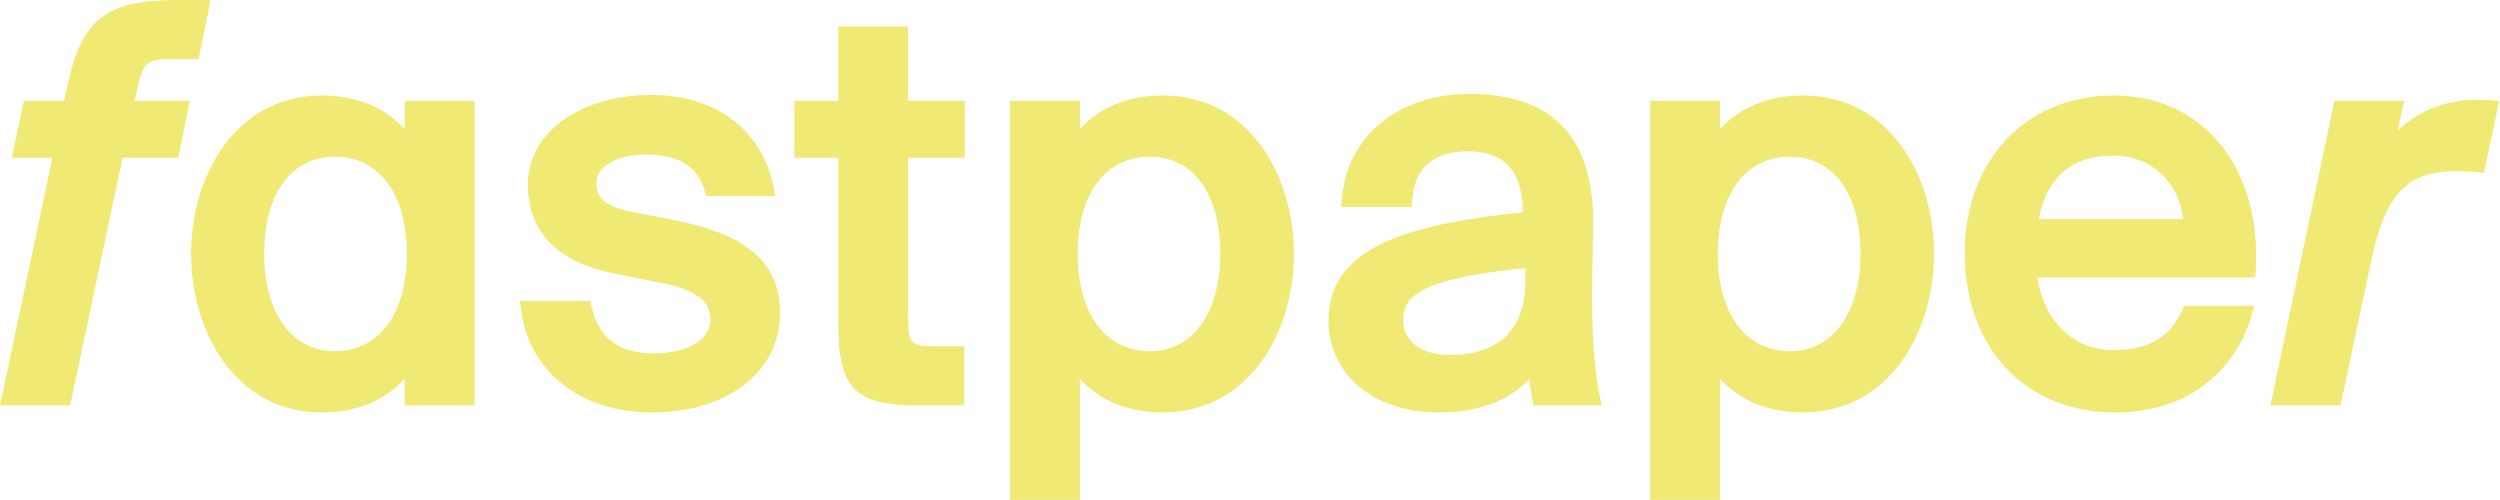 <?xml version="1.0" encoding="utf-8"?>
<!-- Generator: Adobe Illustrator 27.9.5, SVG Export Plug-In . SVG Version: 9.03 Build 54986)  -->
<svg version="1.1" id="레이어_1" xmlns="http://www.w3.org/2000/svg" xmlns:xlink="http://www.w3.org/1999/xlink" x="0px"
	 y="0px" viewBox="0 0 550.19 110" style="enable-background:new 0 0 550.19 110;" xml:space="preserve">
<style type="text/css">
	.st0{fill:#F0E974;}
</style>
<g>
	<path class="st0" d="M0,89.22l11.54-54.5H2.59L5.26,22.2h8.84l0.67-3.04C17.87,4.3,23.29,0,38.91,0h7.44l-2.64,13h-5.98
		c-5.43,0-6.28,0.75-7.55,6.71l-0.53,2.49h12.11l-2.52,12.52H26.98l-11.54,54.5H0z"/>
	<path class="st0" d="M70.83,90.77c-18.89,0-28.77-17.57-28.77-34.93c0-17.3,9.88-34.82,28.77-34.82c7.58,0,13.79,2.54,18.23,7.41
		V22.2h15.37v67.02H89.06v-5.86C84.63,88.22,78.41,90.77,70.83,90.77z M73.66,34.49c-9.57,0-15.52,8.18-15.52,21.34
		c0,13.04,6.09,21.46,15.52,21.46c9.79,0,15.87-8.22,15.87-21.46C89.53,42.67,83.45,34.49,73.66,34.49z"/>
	<path class="st0" d="M143.51,90.77c-15.77,0-27.11-8.93-28.87-22.74l-0.23-1.77h15.5l0.28,1.22c1.58,6.93,6.05,10.3,13.68,10.3
		c6.2,0,12.46-2.3,12.46-7.45c0-4.15-3.25-6.57-10.87-8.08l-9.54-1.9c-4.88-0.97-19.75-3.93-19.75-19.71
		c0-11.44,11.45-19.74,27.23-19.74c14.17,0,24.46,7.81,26.85,20.39l0.36,1.87h-15.21L155.08,42c-1.43-5.3-5.76-7.99-12.87-7.99
		c-5.43,0-10.93,2.11-10.93,6.15c0,3.08,1.24,5.11,7.59,6.42l9.06,1.78c11.75,2.32,23.76,6.58,23.76,20.54
		C171.69,81.77,160.1,90.77,143.51,90.77z"/>
	<path class="st0" d="M201.7,89.22c-13.52,0-17.22-3.86-17.22-17.96V34.72h-9.66V22.2h9.66V5.82h15.36V22.2h12.49v12.52h-12.49V69.6
		c0,5.94,0.58,6.62,5.63,6.62h6.74v13H201.7z"/>
	<path class="st0" d="M222.28,110V22.2h15.37v6.22c4.44-4.86,10.65-7.41,18.23-7.41c18.96,0,28.88,17.52,28.88,34.82
		c0,17.36-9.92,34.93-28.88,34.93c-7.58,0-13.79-2.54-18.23-7.41V110H222.28z M253.05,34.49c-9.79,0-15.87,8.18-15.87,21.34
		c0,13.24,6.08,21.46,15.87,21.46c9.43,0,15.52-8.42,15.52-21.46C268.57,42.67,262.63,34.49,253.05,34.49z"/>
	<path class="st0" d="M316.54,90.77c-14.23,0-24.17-8.36-24.17-20.33c0-17.35,20.91-21.35,42.76-23.73
		c-0.03-9.02-3.99-13.4-12.11-13.4c-7.58,0-11.8,3.72-12.23,10.75l-0.09,1.48h-15.52l0.13-1.69c1.09-13.86,12.41-23.18,28.17-23.18
		c8.91,0,15.72,2.34,20.24,6.96c4.68,4.78,7,12.08,6.88,21.7c0,0.64-0.04,3.07-0.09,5.83c-0.07,3.65-0.14,7.91-0.14,9.46
		c0,9.51,0.58,17.15,1.73,22.71l0.39,1.89h-14.99l-0.24-1.28c-0.28-1.49-0.53-2.8-0.73-4.49C332.09,88.25,325.27,90.77,316.54,90.77
		z M335.71,58.99c-19.83,2.04-26.92,5.02-26.92,11.21c0,4.96,3.91,7.93,10.46,7.93c6.15,0,16.46-2.11,16.46-16.24V58.99z"/>
	<path class="st0" d="M363.16,110V22.2h15.37v6.22c4.44-4.86,10.65-7.41,18.23-7.41c18.96,0,28.88,17.52,28.88,34.82
		c0,17.36-9.92,34.93-28.88,34.93c-7.58,0-13.79-2.54-18.23-7.41V110H363.16z M393.93,34.49c-9.79,0-15.87,8.18-15.87,21.34
		c0,13.24,6.08,21.46,15.87,21.46c9.43,0,15.52-8.42,15.52-21.46C409.45,42.67,403.5,34.49,393.93,34.49z"/>
	<path class="st0" d="M465.54,90.77c-19.81,0-33.13-14.13-33.13-35.17c0-20.36,13.48-34.58,32.77-34.58c8.87,0,16.52,3.18,22.13,9.2
		c6.62,7.1,9.85,17.54,9.11,29.39l-0.09,1.47h-47.98c1.59,9.76,8,15.97,16.72,15.97c7.68,0,12.65-2.87,15.18-8.79l0.41-0.95h15.45
		l-0.56,2C492.66,79.69,483.26,90.77,465.54,90.77z M480.47,48.21c-0.99-8.3-7.13-13.96-15.39-13.96c-9.1,0-14.62,4.69-16.42,13.96
		H480.47z"/>
	<path class="st0" d="M499.66,89.22l14.09-67.02h15.31l-1.34,6.47c4.58-4.32,10.63-6.71,17.33-6.71c1.07,0,2.09,0,3.23,0.13
		l1.72,0.19l-3.37,15.79l-1.4-0.16c-2.03-0.23-3.48-0.23-5.01-0.23c-10.27,0-15.19,5.07-18.15,18.71l-6.98,32.82H499.66z"/>
</g>
</svg>
